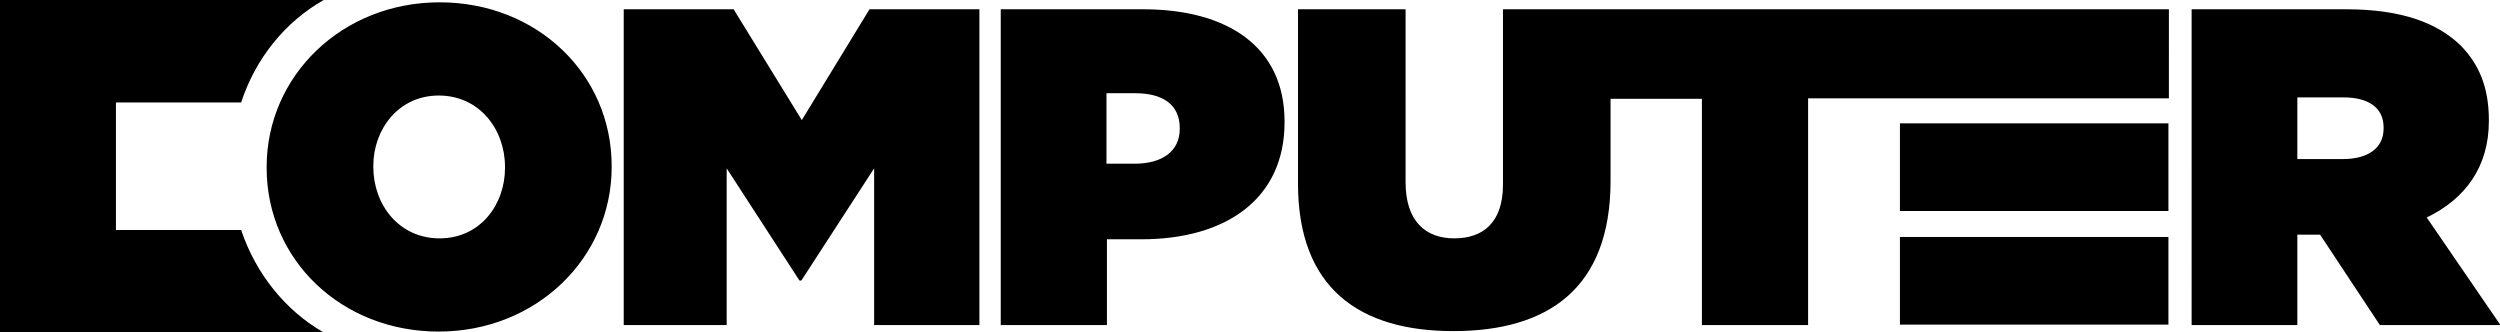 <?xml version="1.0" encoding="utf-8"?>
<!-- Generator: Adobe Illustrator 27.7.0, SVG Export Plug-In . SVG Version: 6.00 Build 0)  -->
<svg version="1.1" id="Vrstva_1" xmlns="http://www.w3.org/2000/svg" xmlns:xlink="http://www.w3.org/1999/xlink" x="0px" y="0px"
	 viewBox="0 0 539.1 71.7" style="enable-background:new 0 0 539.1 71.7;" xml:space="preserve">
<g>
	<path d="M69.8,0H0v71.7h69.8c-8.2-4.7-14.6-12.6-17.8-22.1h-27V22.1h27C55.1,12.6,61.5,4.7,69.8,0"/>
	<path d="M495.4,34.4V21h9.9c5.3,0,8.7,2.1,8.7,6.5v0.2c0,4.2-3.3,6.6-8.8,6.6H495.4z M472.6,70.1h22.8V50.6h4.9l12.9,19.5h26
		l-15.9-23.2c8.3-4,13.4-10.9,13.4-20.8v-0.2c0-7-2.1-12.1-6.2-16.2C525.6,5,518,2,505.9,2h-33.3V70.1z M367.1,70.1h22.8V21.2h77.8
		V2H347v19.3h20V70.1z M313.4,71.4c20.3,0,33.9-9.1,33.9-32.4V2h-23.2v37.8c0,8.3-4.4,11.6-10.5,11.6c-6.1,0-10.5-3.6-10.5-12.1V2
		h-23.2v37.6C279.9,62.1,293.1,71.4,313.4,71.4 M238.6,35.3V20.1h6.2c6,0,9.6,2.5,9.6,7.5v0.2c0,4.9-3.9,7.5-9.7,7.5H238.6z
		 M215.9,70.1h22.8V51.6h7.4c18.4,0,30.9-8.8,30.9-25.2v-0.2C277,10,264.6,2,246.5,2h-30.7V70.1z M134.4,70.1h22.3V36.3l15.7,24.2
		h0.4l15.7-24.2v33.8h22.7V2h-23.7l-14.6,23.9L158.2,2h-23.7V70.1z M94.8,51.4c-8.8,0-14.3-7.3-14.3-15.4v-0.2
		c0-8,5.5-15.2,14.1-15.2c8.8,0,14.3,7.3,14.3,15.4v0.2C108.9,44.2,103.5,51.4,94.8,51.4 M94.6,71.5c21,0,37.3-15.8,37.3-35.5v-0.2
		c0-19.8-16.1-35.3-37.1-35.3c-21,0-37.3,15.8-37.3,35.5v0.2C57.5,56,73.6,71.5,94.6,71.5"/>
</g>
<rect x="409.7" y="26.6" width="57.9" height="18.9"/>
<rect x="409.7" y="51.1" width="57.9" height="18.9"/>
</svg>
